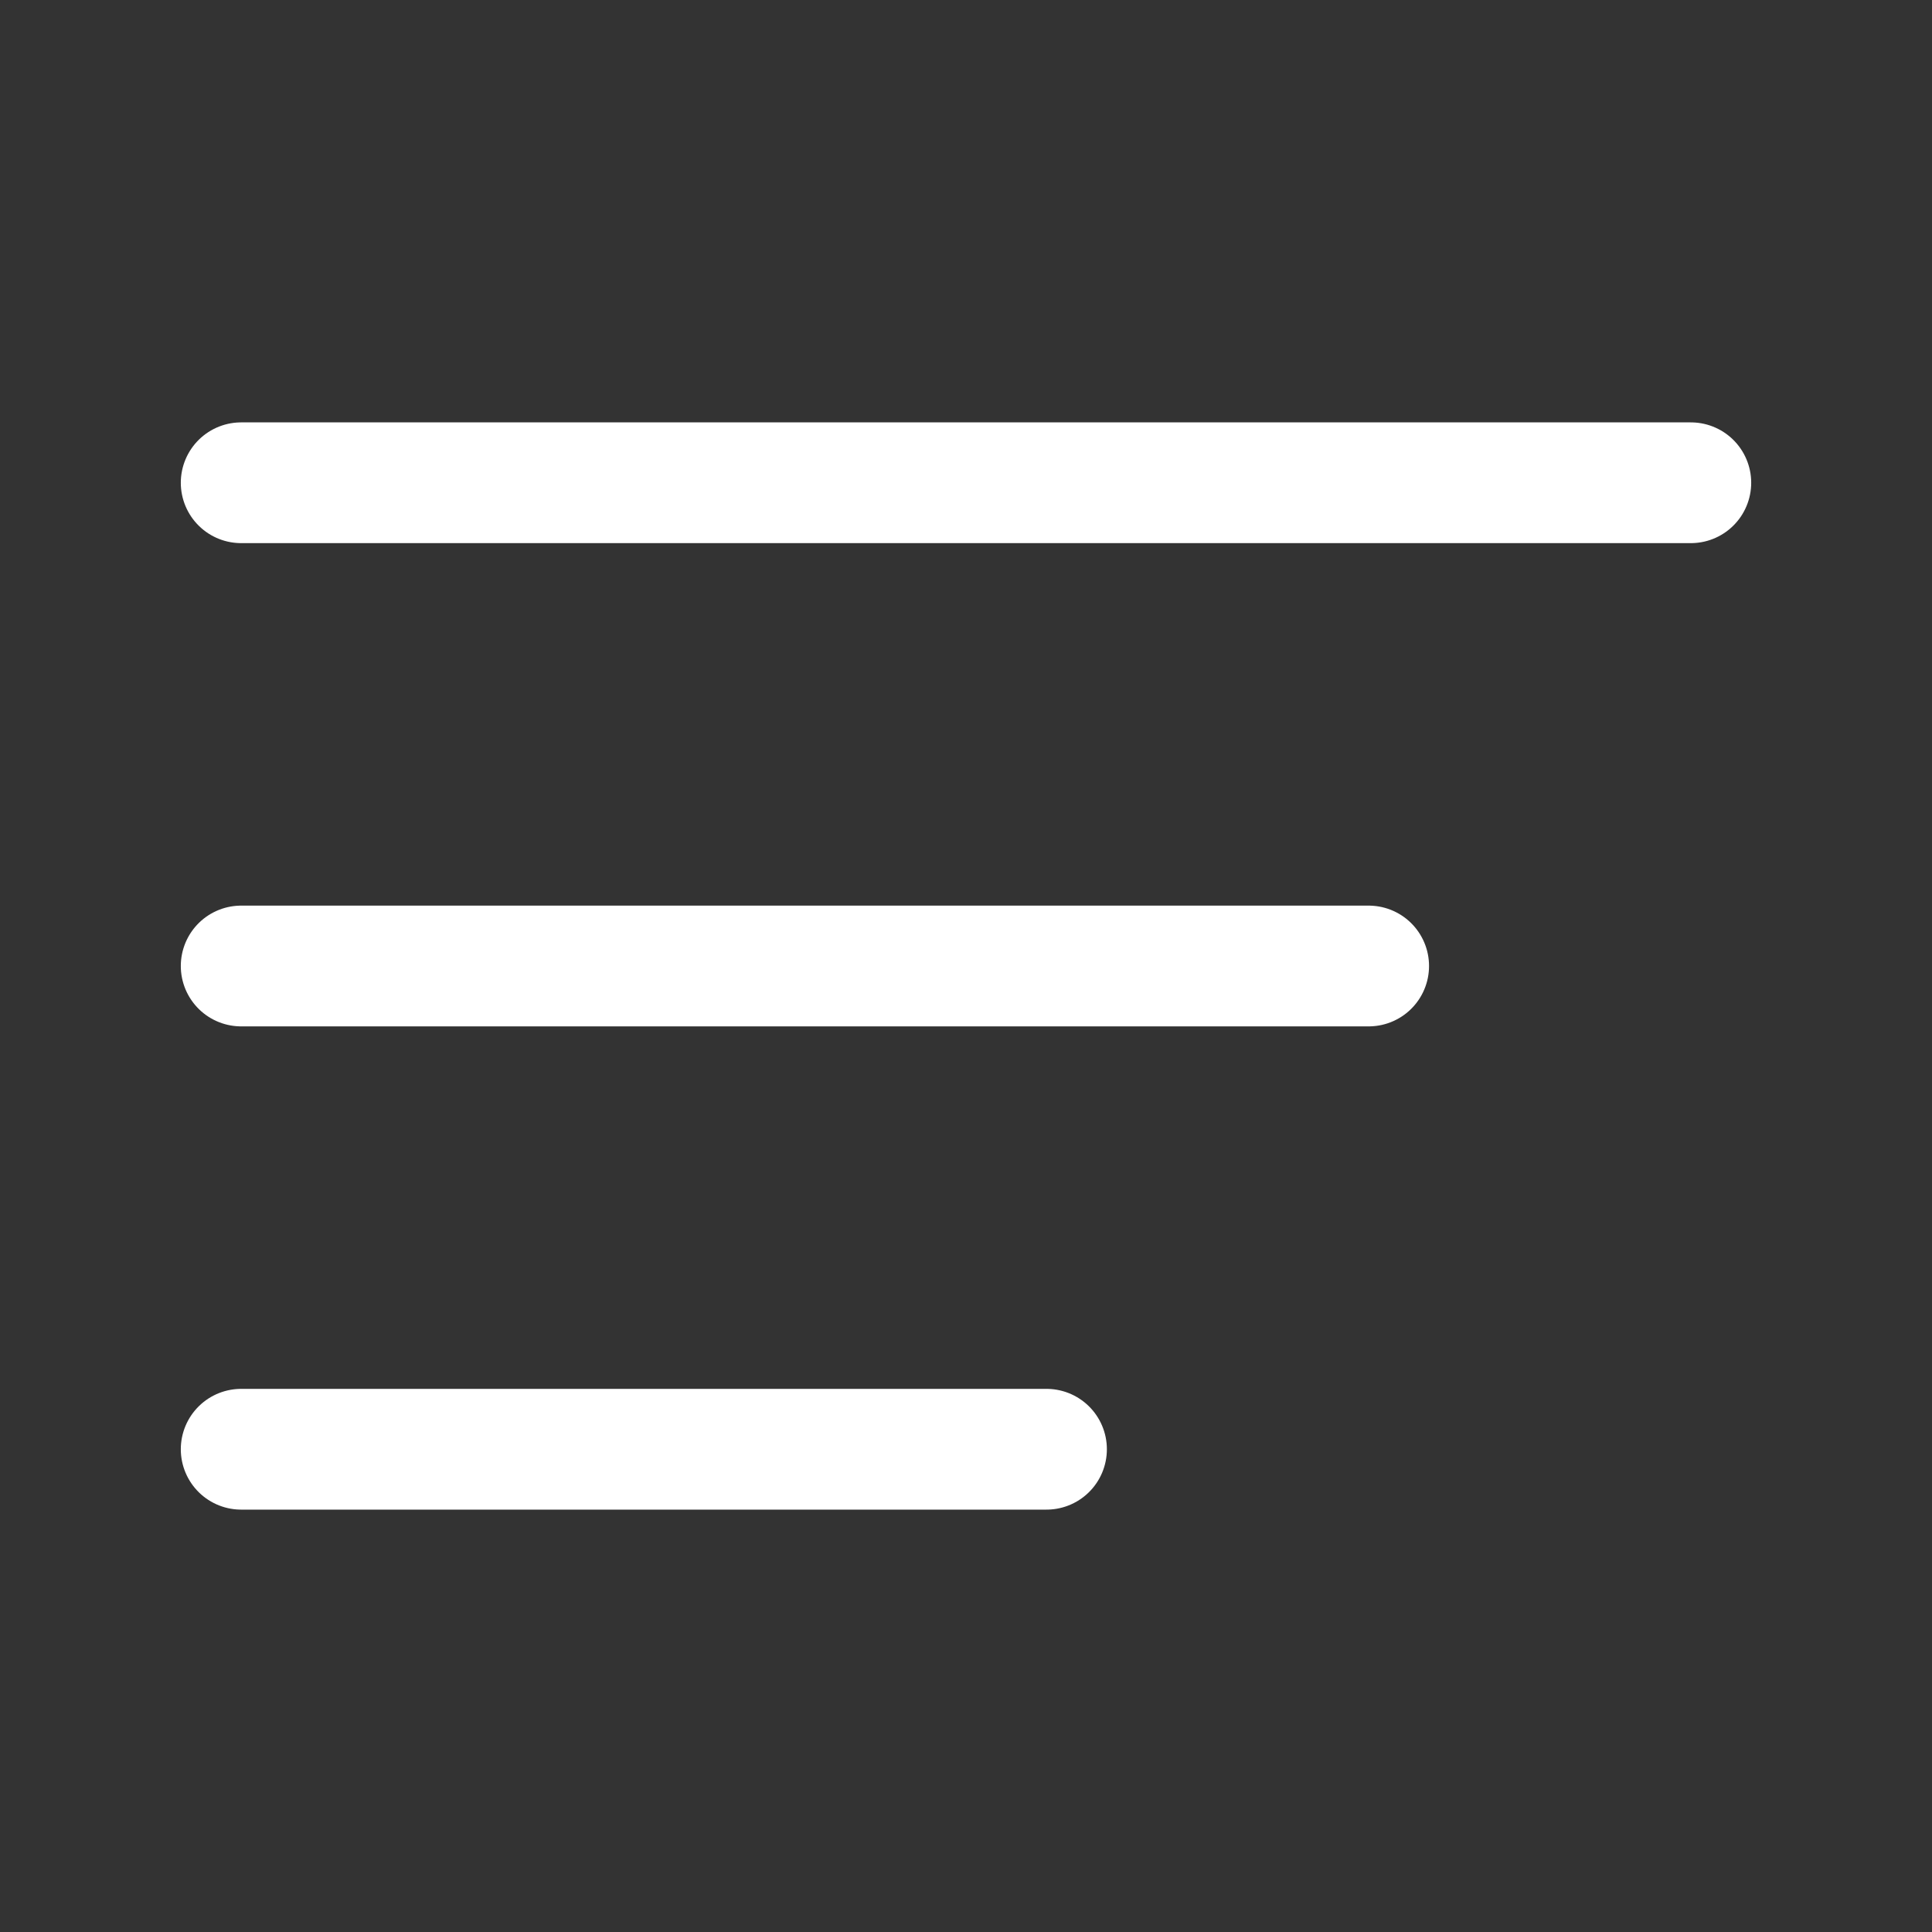 <svg xmlns="http://www.w3.org/2000/svg" width="24" height="24" viewBox="0 0 24 24" fill="none"><rect x="0" y="0" width="24" height="24" fill="#333333" stroke="none"/><path d="M2.996 5.997H21.004" stroke="white" stroke-width="1.5" stroke-linecap="round" stroke-linejoin="round"></path><path d="M17.002 12H2.996" stroke="white" stroke-width="1.5" stroke-linecap="round" stroke-linejoin="round"></path><path d="M2.996 18.003H13" stroke="white" stroke-width="1.5" stroke-linecap="round" stroke-linejoin="round"></path></svg>